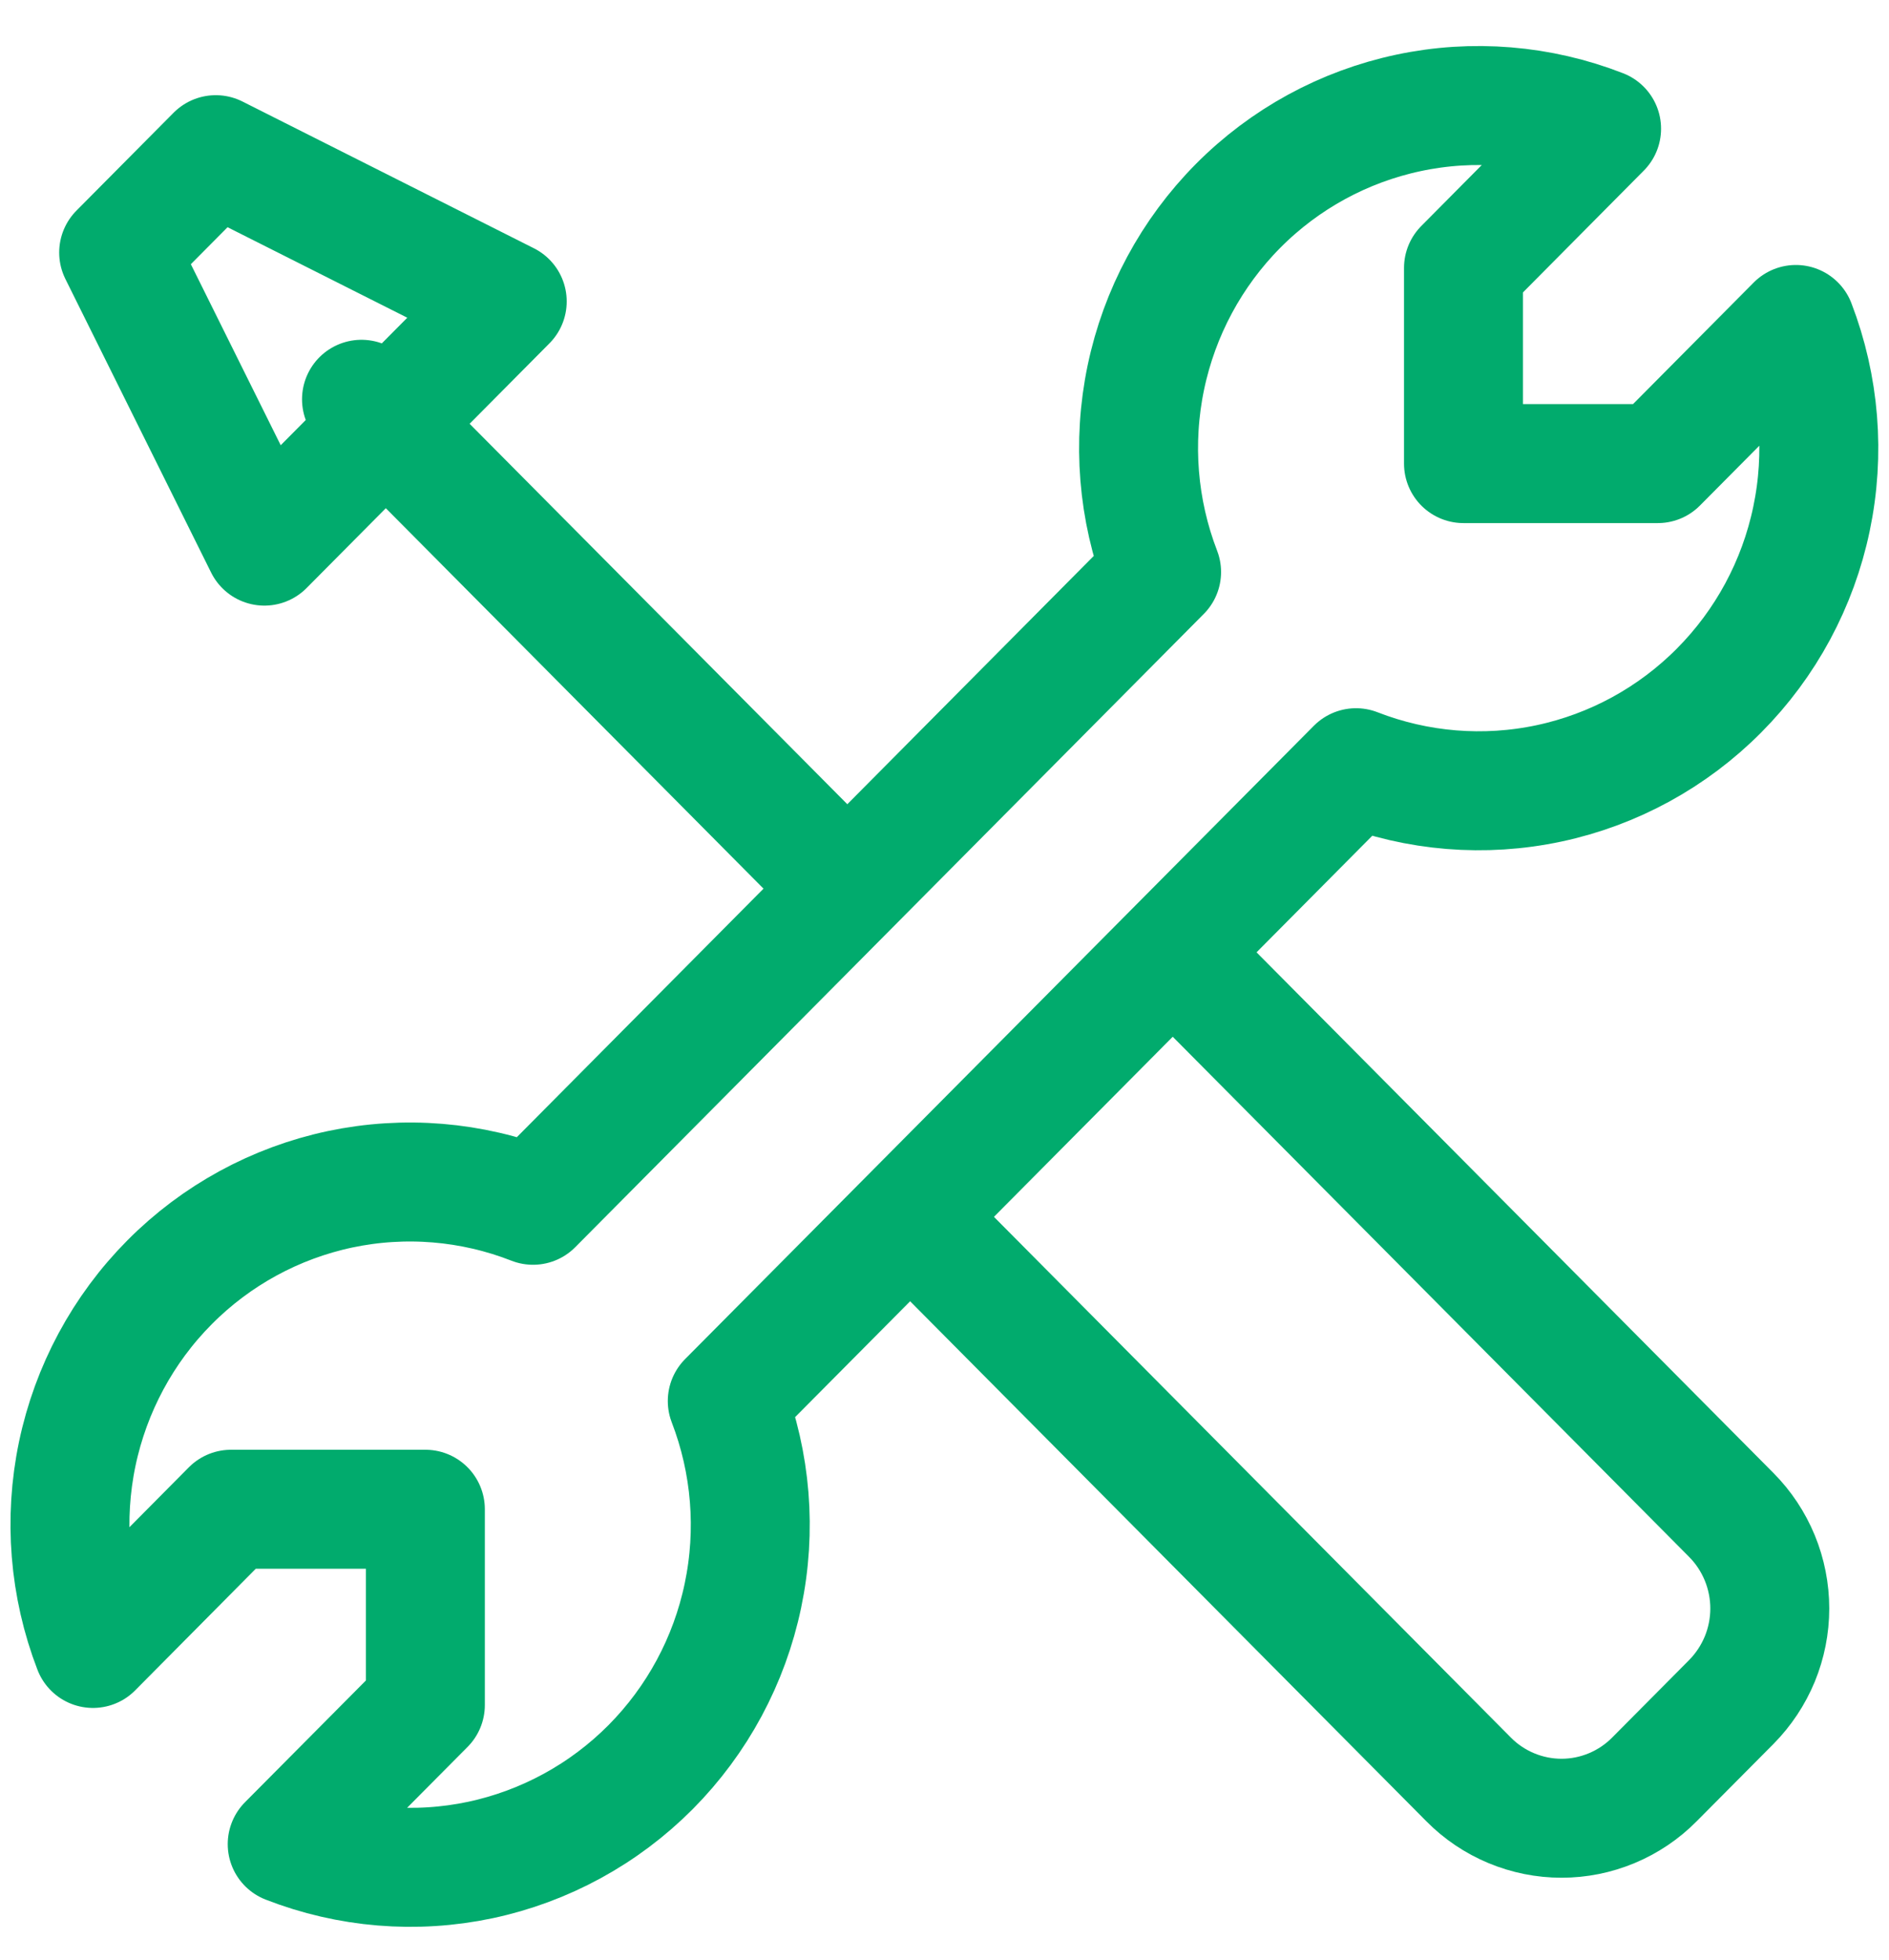 <?xml version="1.0" encoding="UTF-8"?> <svg xmlns="http://www.w3.org/2000/svg" width="27" height="28" viewBox="0 0 27 28" fill="none"><path d="M12.11 12.696L5.167 5.705M3.779 7.803L7.25 4.307L3.084 2.21L1.696 3.608L3.779 7.803ZM24.572 9.865C25.239 9.194 25.698 8.343 25.892 7.414C26.087 6.486 26.009 5.521 25.669 4.636L23.695 6.624H20.918V3.828L22.892 1.839C22.013 1.496 21.054 1.417 20.132 1.613C19.209 1.809 18.363 2.27 17.697 2.941C17.03 3.613 16.572 4.465 16.378 5.394C16.184 6.323 16.262 7.288 16.603 8.173L7.619 17.221C6.741 16.877 5.782 16.798 4.859 16.993C3.937 17.189 3.09 17.65 2.424 18.321C1.757 18.992 1.299 19.844 1.104 20.773C0.91 21.702 0.988 22.668 1.329 23.553L3.302 21.564H6.08V24.361L4.105 26.349C4.984 26.692 5.942 26.771 6.865 26.576C7.787 26.38 8.633 25.919 9.3 25.248C9.966 24.577 10.425 23.726 10.619 22.797C10.814 21.869 10.736 20.903 10.395 20.018L19.382 10.969C20.26 11.311 21.218 11.389 22.14 11.193C23.061 10.997 23.906 10.536 24.572 9.865Z" stroke="#01AB6D" stroke-width="1.7" stroke-linecap="round" stroke-linejoin="round"></path><path d="M13.211 17.59L20.992 25.425C21.166 25.601 21.373 25.74 21.601 25.835C21.829 25.93 22.073 25.979 22.319 25.979C22.566 25.979 22.81 25.93 23.037 25.835C23.265 25.74 23.472 25.601 23.646 25.425L24.746 24.318C24.92 24.142 25.058 23.934 25.153 23.705C25.247 23.476 25.296 23.23 25.296 22.982C25.296 22.734 25.247 22.488 25.153 22.259C25.058 22.029 24.92 21.821 24.746 21.646L16.964 13.81" stroke="#01AB6D" stroke-width="1.7" stroke-linecap="round" stroke-linejoin="round"></path></svg> 